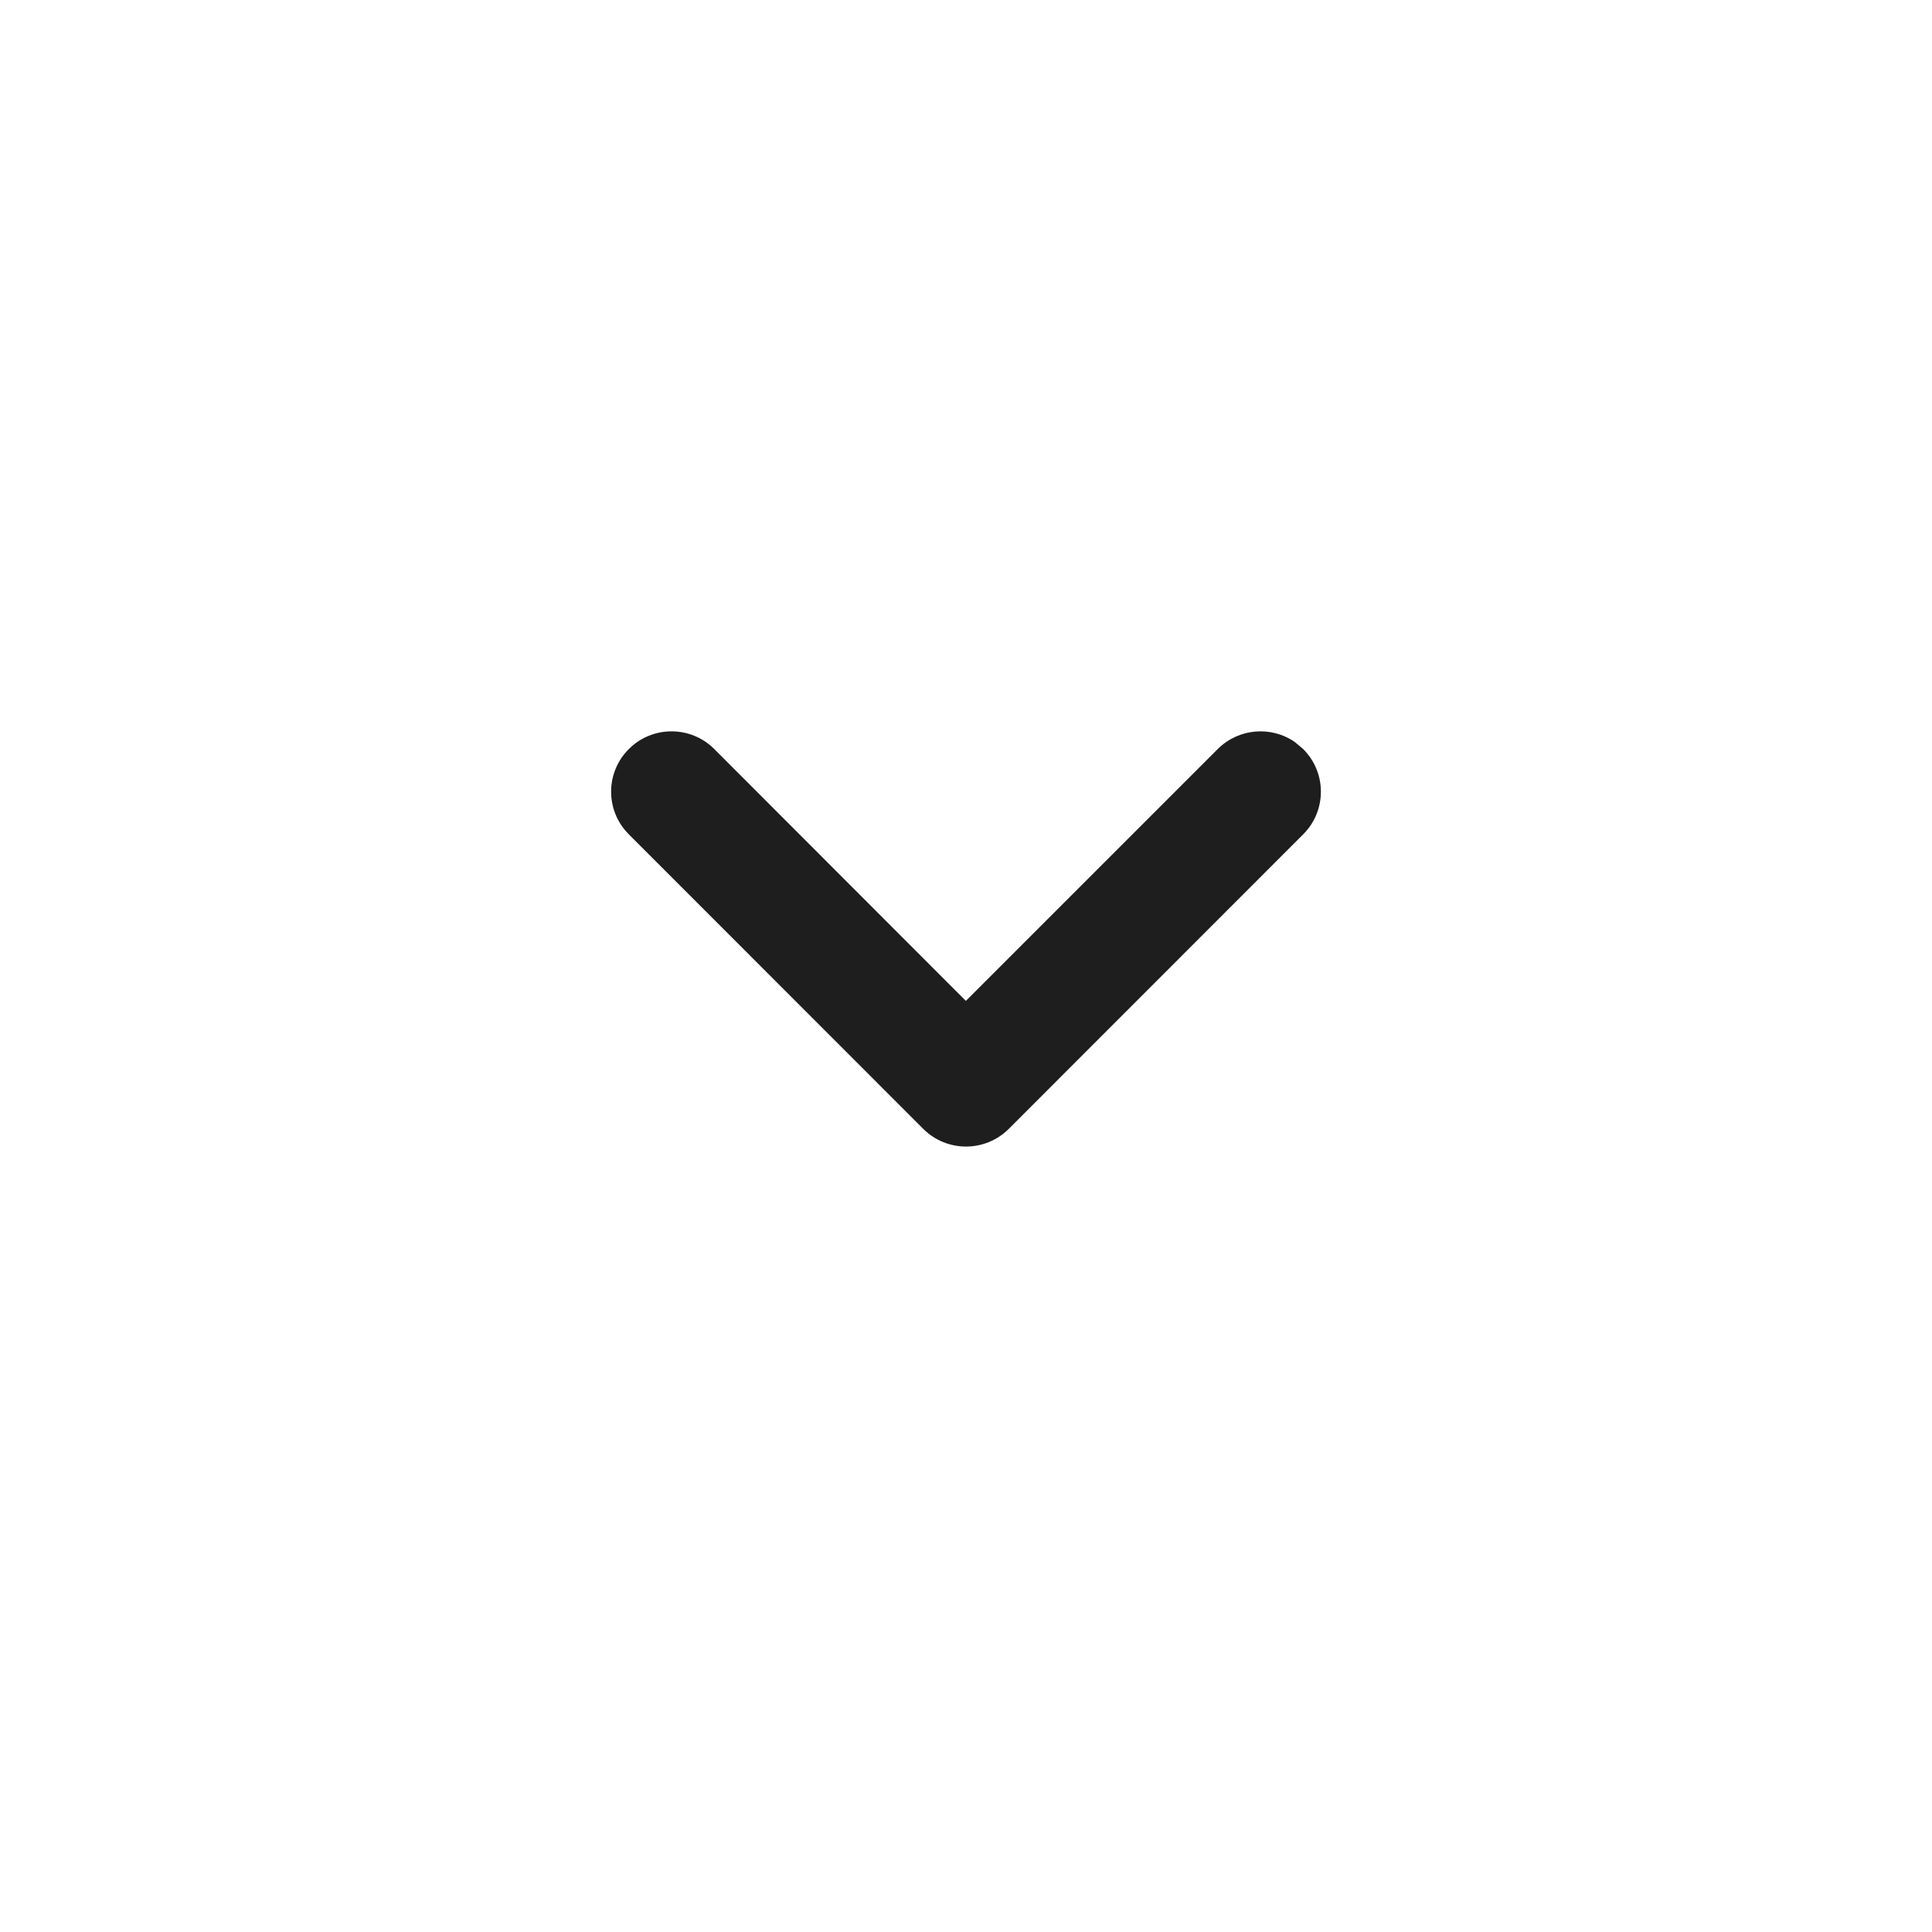 <?xml version="1.0" encoding="UTF-8"?>
<svg width="16px" height="16px" viewBox="0 0 16 16" version="1.1" xmlns="http://www.w3.org/2000/svg" xmlns:xlink="http://www.w3.org/1999/xlink">
    <title>展开</title>
    <g id="页面-1" stroke="none" stroke-width="1" fill="none" fill-rule="evenodd">
        <g id="在线文档-首页-语言切换" transform="translate(-1620, -1036)">
            <g id="展开" transform="translate(1620, 1036)">
                <g id="icon_16" opacity="0">
                    <g id="16">
                        <rect id="矩形" fill="#FFFFFF" opacity="0.5" x="0" y="0" width="16" height="16"></rect>
                        <rect id="矩形" fill="#E9F0F9" x="1" y="1" width="14" height="14"></rect>
                        <rect id="矩形" stroke="#E62725" stroke-width="0.1" x="2.05" y="2.05" width="11.9" height="11.9"></rect>
                        <rect id="矩形" stroke="#3DAF36" stroke-width="0.1" x="3.05" y="1.05" width="9.9" height="13.9"></rect>
                        <rect id="矩形" stroke="#604196" stroke-width="0.1" x="1.05" y="3.05" width="13.9" height="9.9"></rect>
                        <circle id="椭圆形" stroke="#000000" stroke-width="0.1" cx="8" cy="8" r="6.95"></circle>
                        <circle id="椭圆形" stroke="#47B7EA" stroke-width="0.1" cx="8" cy="8" r="3.95"></circle>
                        <path d="M8,4.099 L11.469,10.008 L4.553,10.008 L8,4.099 Z" id="矩形" stroke="#EF8319" stroke-width="0.1"></path>
                    </g>
                </g>
                <path d="M5.208,6.203 C5.403,6.008 5.72,6.008 5.915,6.203 L7.999,8.289 L10.085,6.203 C10.259,6.03 10.528,6.01 10.723,6.145 L10.792,6.203 C10.988,6.398 10.988,6.715 10.792,6.91 L8.354,9.349 C8.158,9.544 7.842,9.544 7.646,9.349 L5.208,6.91 C5.012,6.715 5.012,6.398 5.208,6.203 Z" id="路径" fill="#1E1E1E" fill-rule="nonzero"></path>
            </g>
        </g>
    </g>
</svg>
